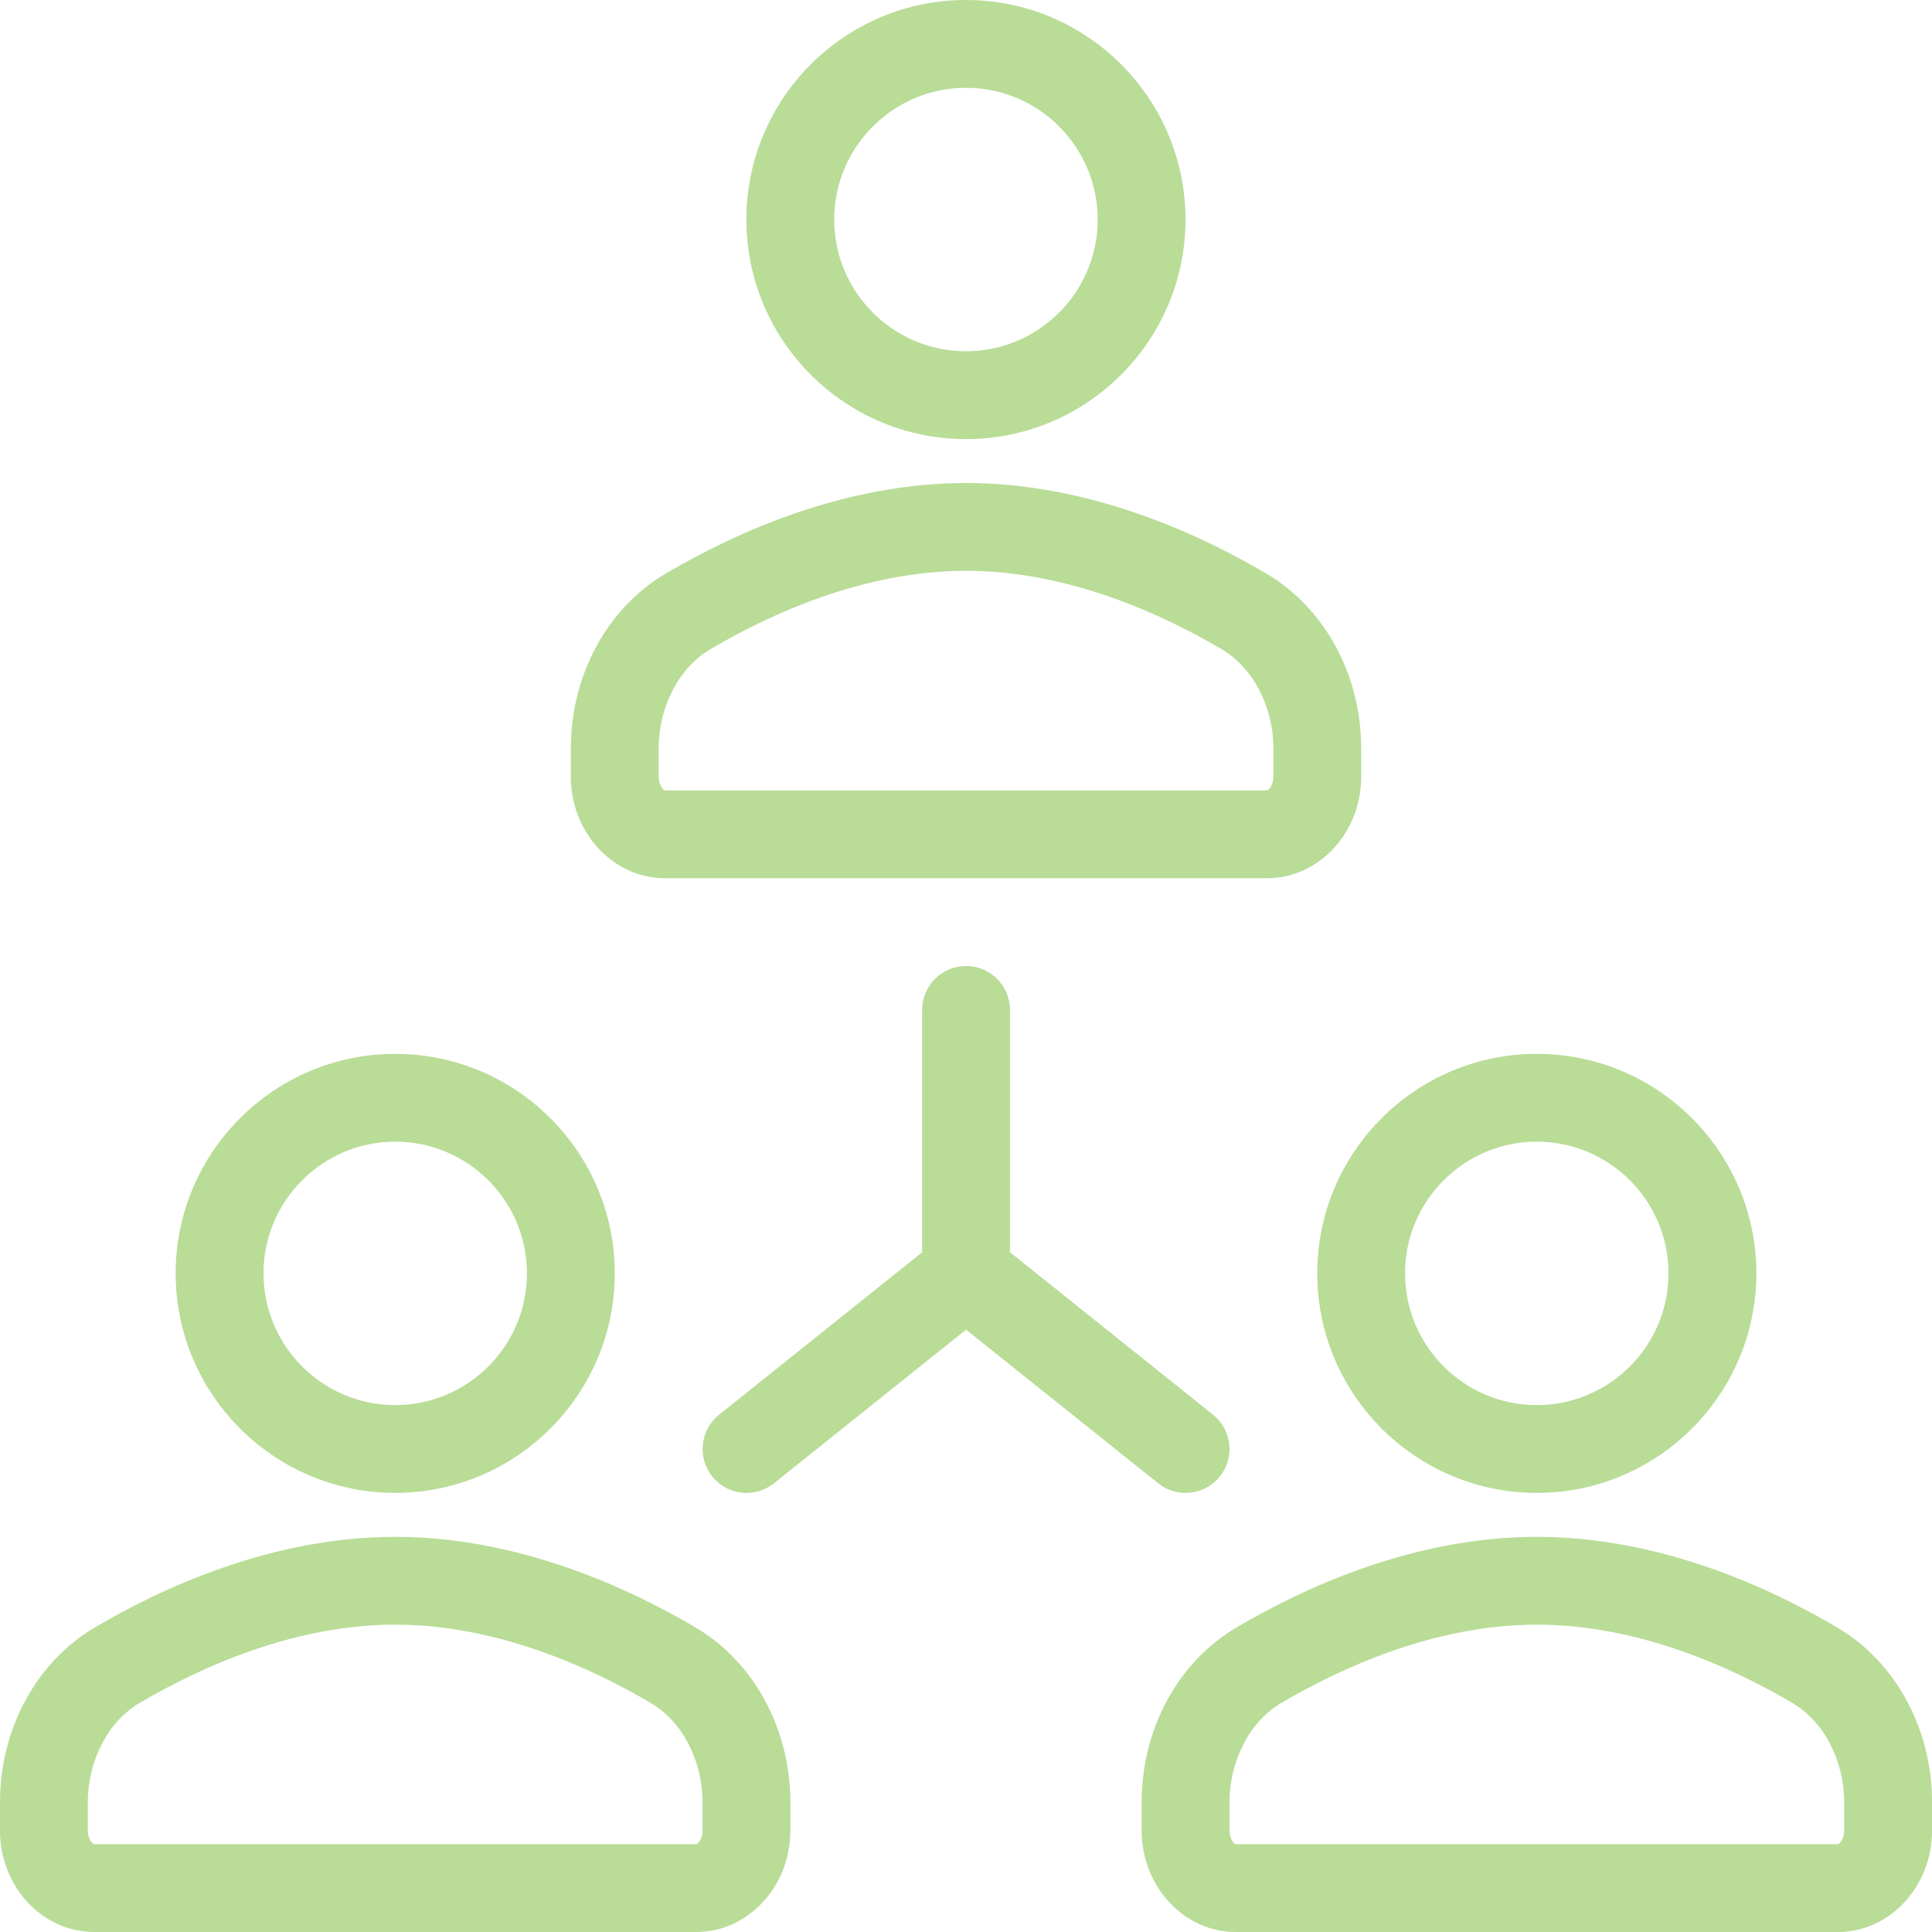 <svg width="36" height="36" viewBox="0 0 36 36" fill="none" xmlns="http://www.w3.org/2000/svg">
<g clip-path="url(#clip0_161_161)">
<path d="M17.999 8.182C20.255 8.182 22.09 6.347 22.09 4.091C22.09 1.835 20.255 0 17.999 0C15.743 0 13.908 1.835 13.908 4.091C13.908 6.346 15.743 8.182 17.999 8.182ZM17.999 1.636C19.353 1.636 20.454 2.737 20.454 4.091C20.454 5.444 19.353 6.545 17.999 6.545C16.646 6.545 15.544 5.444 15.544 4.091C15.544 2.737 16.646 1.636 17.999 1.636Z" fill="#B9DC97"/>
<path d="M12.39 16.364H23.611C24.578 16.364 25.364 15.515 25.364 14.472V13.947C25.364 12.58 24.687 11.332 23.597 10.688C22.29 9.918 20.259 9 18 9C15.742 9 13.71 9.918 12.404 10.688C11.313 11.331 10.637 12.58 10.637 13.947V14.472C10.637 15.515 11.423 16.364 12.39 16.364ZM12.273 13.947C12.273 13.168 12.651 12.443 13.235 12.098C14.366 11.431 16.111 10.636 18 10.636C19.89 10.636 21.635 11.431 22.766 12.098C23.35 12.443 23.728 13.168 23.728 13.947V14.472C23.728 14.642 23.631 14.727 23.611 14.727H12.39C12.37 14.727 12.273 14.642 12.273 14.472V13.947Z" fill="#B9DC97"/>
<path d="M7.364 27.818C9.62 27.818 11.455 25.983 11.455 23.727C11.455 21.472 9.62 19.637 7.364 19.637C5.109 19.637 3.273 21.472 3.273 23.727C3.273 25.983 5.109 27.818 7.364 27.818ZM7.364 21.273C8.718 21.273 9.819 22.374 9.819 23.727C9.819 25.081 8.718 26.182 7.364 26.182C6.011 26.182 4.91 25.081 4.91 23.727C4.91 22.374 6.011 21.273 7.364 21.273Z" fill="#B9DC97"/>
<path d="M12.96 30.325C11.653 29.555 9.622 28.637 7.364 28.637C5.105 28.637 3.074 29.555 1.767 30.325C0.677 30.968 0 32.217 0 33.584V34.108C0 35.151 0.786 36 1.753 36H12.974C13.941 36 14.727 35.151 14.727 34.108V33.584C14.727 32.217 14.05 30.968 12.96 30.325ZM13.091 34.108C13.091 34.278 12.994 34.364 12.974 34.364H1.753C1.733 34.364 1.636 34.278 1.636 34.108V33.584C1.636 32.805 2.014 32.079 2.598 31.734C3.729 31.068 5.474 30.273 7.364 30.273C9.253 30.273 10.998 31.068 12.129 31.734C12.713 32.079 13.091 32.805 13.091 33.584V34.108Z" fill="#B9DC97"/>
<path d="M28.636 27.818C30.891 27.818 32.727 25.983 32.727 23.727C32.727 21.472 30.892 19.637 28.636 19.637C26.38 19.637 24.545 21.472 24.545 23.727C24.545 25.983 26.38 27.818 28.636 27.818ZM28.636 21.273C29.989 21.273 31.09 22.374 31.09 23.727C31.09 25.081 29.989 26.182 28.636 26.182C27.282 26.182 26.181 25.081 26.181 23.727C26.181 22.374 27.282 21.273 28.636 21.273Z" fill="#B9DC97"/>
<path d="M34.233 30.325C32.927 29.555 30.896 28.637 28.637 28.637C26.378 28.637 24.347 29.555 23.041 30.325C21.95 30.968 21.273 32.217 21.273 33.584V34.108C21.273 35.151 22.06 36 23.026 36H34.248C35.215 36 36.001 35.151 36.001 34.108V33.584C36.001 32.217 35.324 30.968 34.233 30.325ZM34.364 34.108C34.364 34.278 34.268 34.364 34.248 34.364H23.026C23.006 34.364 22.91 34.278 22.91 34.108V33.584C22.91 32.805 23.288 32.079 23.872 31.734C25.002 31.068 26.747 30.273 28.637 30.273C30.527 30.273 32.272 31.068 33.402 31.734C33.986 32.079 34.364 32.805 34.364 33.584V34.108Z" fill="#B9DC97"/>
<path d="M22.091 27.818C22.332 27.818 22.569 27.713 22.731 27.511C23.013 27.158 22.956 26.644 22.603 26.361L18.819 23.334V18.818C18.819 18.366 18.453 18 18.001 18C17.549 18 17.183 18.366 17.183 18.818V23.334L13.399 26.361C13.046 26.644 12.989 27.158 13.271 27.511C13.433 27.713 13.67 27.818 13.911 27.818C14.09 27.818 14.27 27.76 14.421 27.639L18.001 24.776L21.581 27.639C21.732 27.76 21.912 27.818 22.091 27.818Z" fill="#B9DC97"/>
</g>
<defs>
<clipPath id="clip0_161_161">
<rect width="36" height="36" fill="white"/>
</clipPath>
</defs>
</svg>
